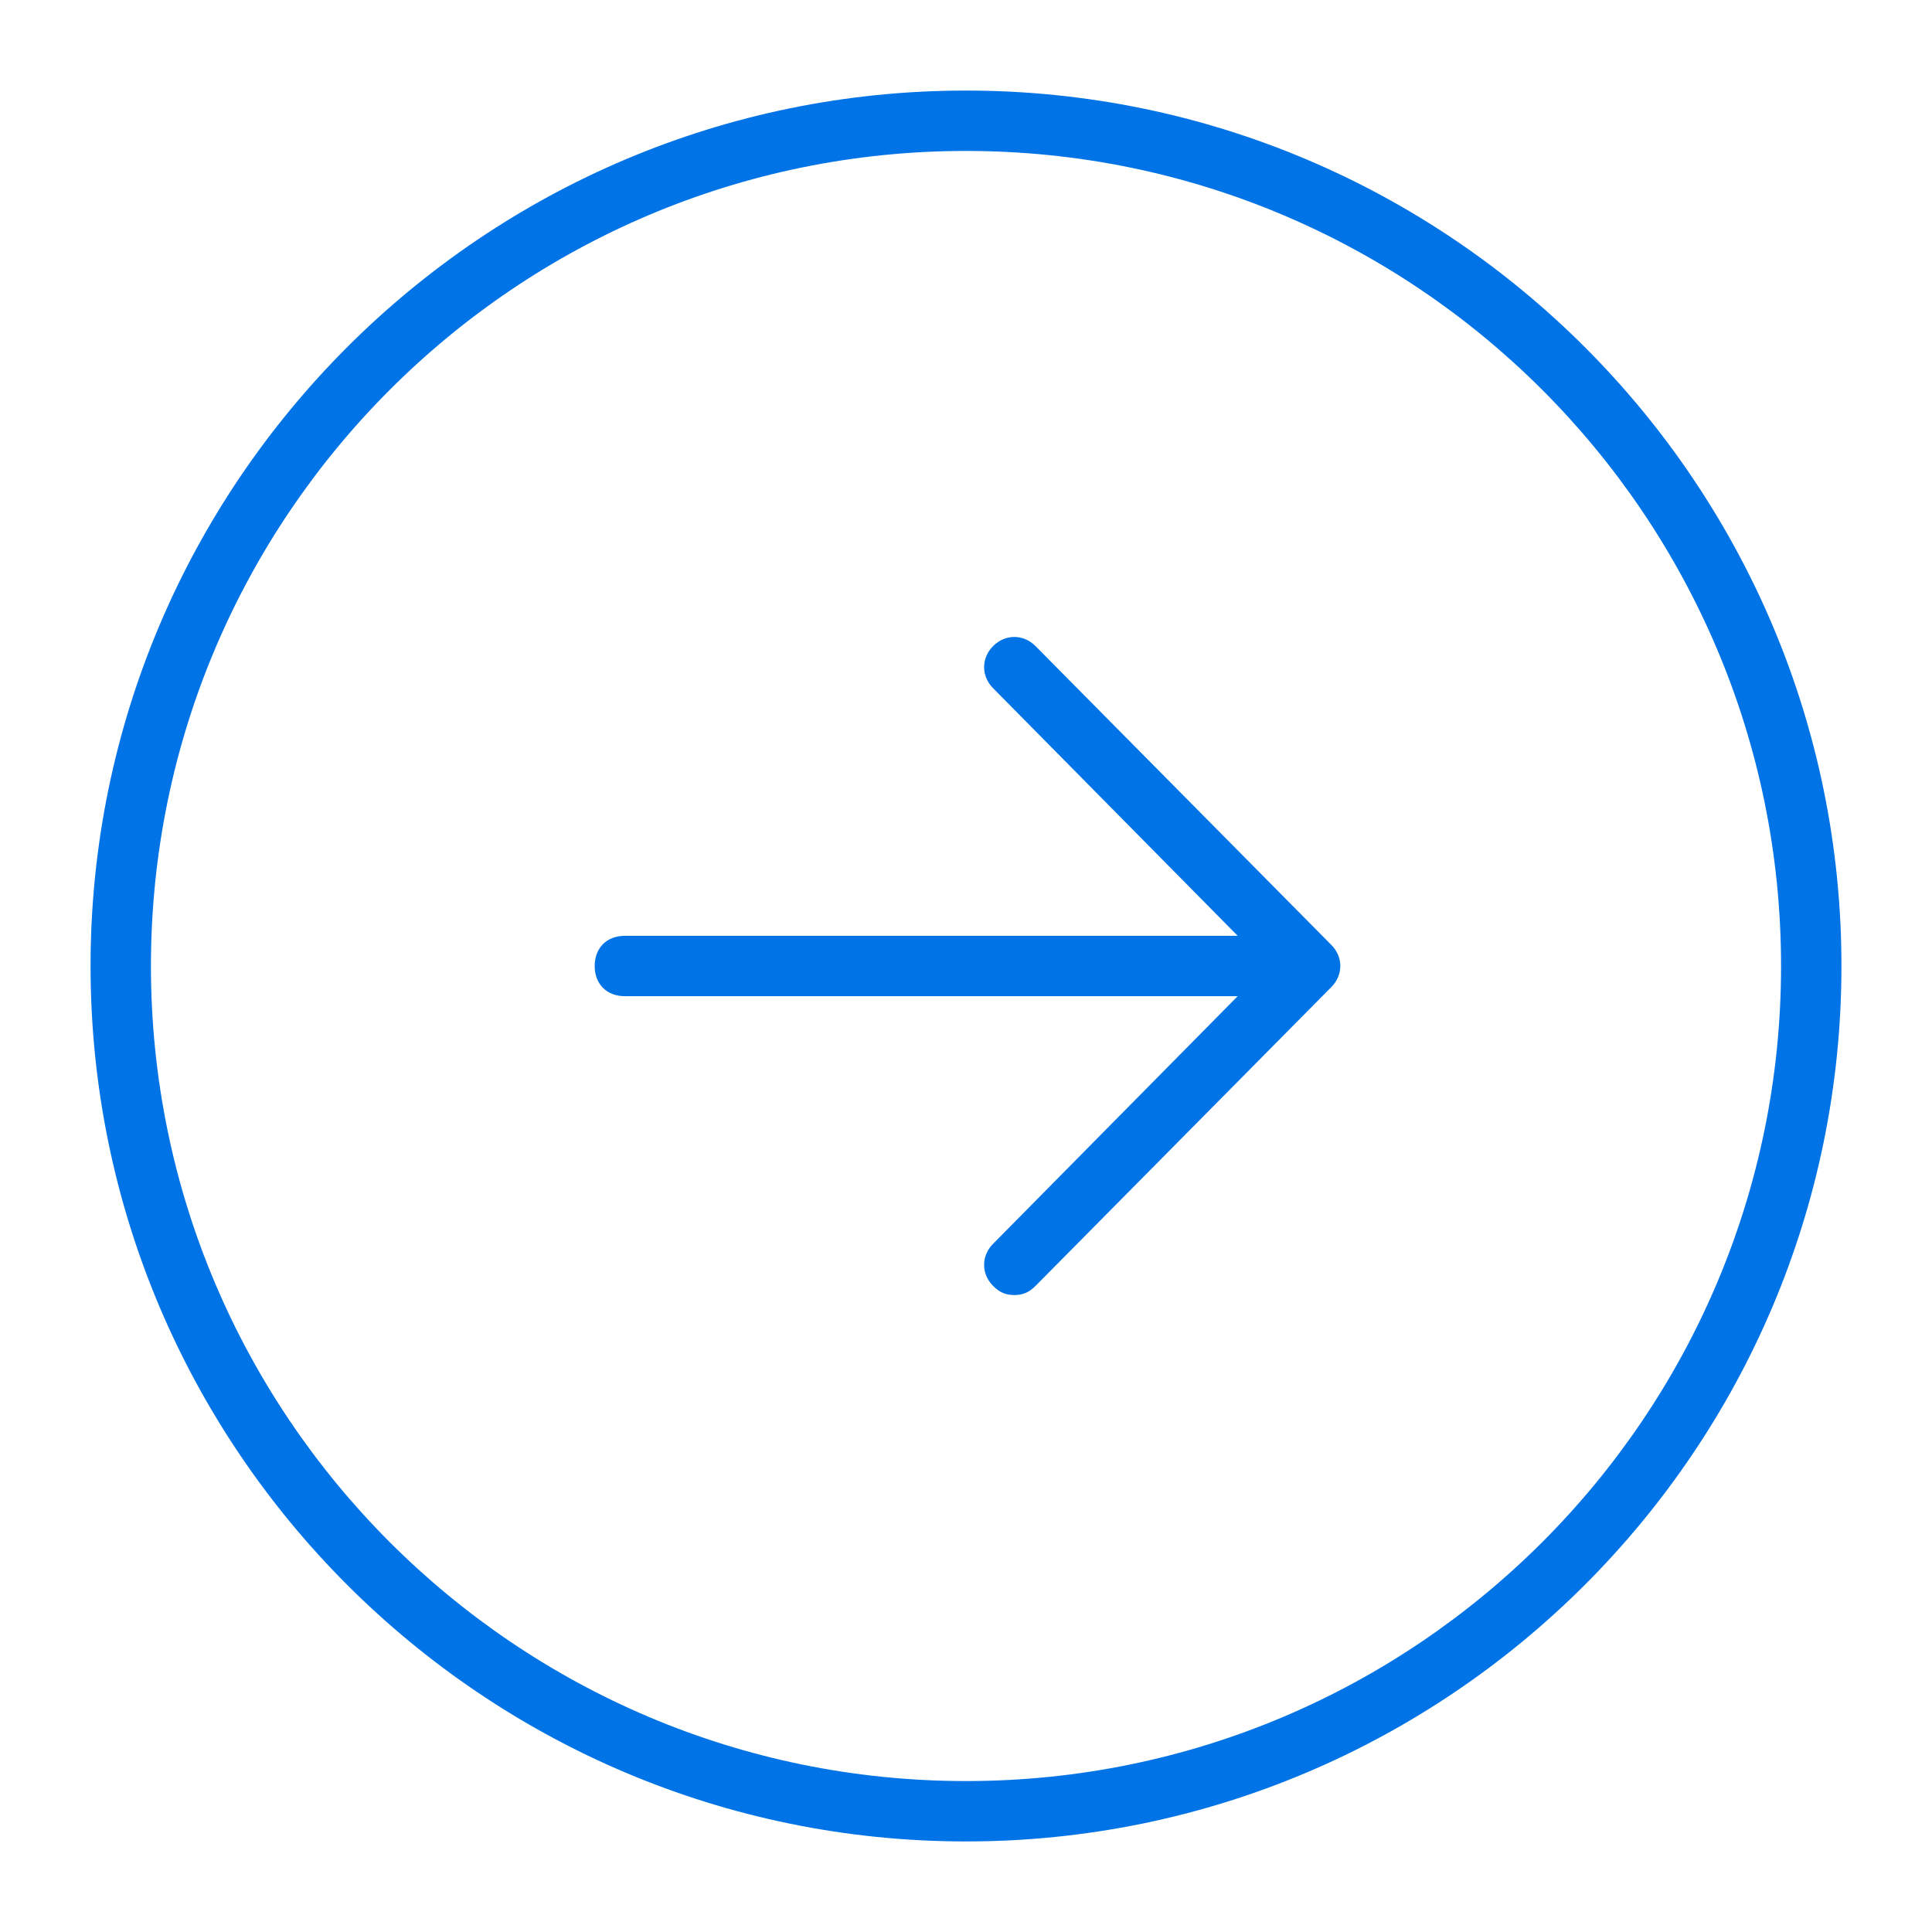 <svg xmlns="http://www.w3.org/2000/svg" xmlns:xlink="http://www.w3.org/1999/xlink" fill="#0073e6" width="96" height="96" id="lni_lni-arrow-right-circle" x="0px" y="0px" viewBox="0 0 64 64" style="enable-background:new 0 0 64 64;" xml:space="preserve"><g>	<path d="M34.3,21.4c-0.4-0.4-1-0.4-1.4,0c-0.4,0.4-0.4,1,0,1.4l8.1,8.2H20.7c-0.6,0-1,0.4-1,1c0,0.6,0.4,1,1,1H41l-8.1,8.2  c-0.4,0.4-0.4,1,0,1.4c0.2,0.2,0.4,0.3,0.7,0.3c0.3,0,0.5-0.1,0.7-0.3l9.8-9.9c0.4-0.4,0.4-1,0-1.4L34.3,21.4z"></path>	<path d="M32,3C16,3,3,16,3,32c0,16,13,29,29,29s29-13,29-29C61,16,48,3,32,3z M32,59C17.1,59,5,46.9,5,32S17.1,5,32,5  s27,12.1,27,27S46.9,59,32,59z"></path></g></svg>